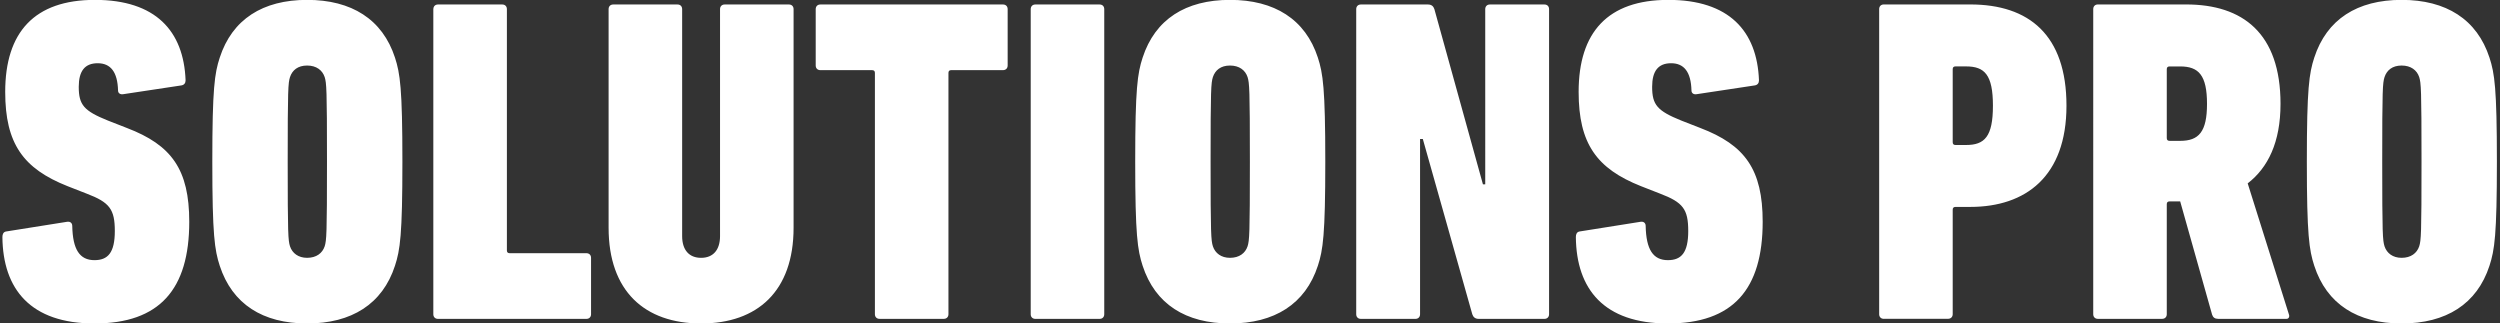 <svg width="371" height="48" viewBox="0 0 371 48" fill="none" xmlns="http://www.w3.org/2000/svg"><rect x="0" y="0" width="371" height="48" fill="#333333" stroke="none"/><g clip-path="url(#clip0_7875_130090)" fill="#fff"><path d="M14.014 48.004c-9.47 0-13.587-5.077-13.657-12.83 0-.411.139-.753.55-.822l9.058-1.44c.48-.069.757.208.757.619.07 3.498 1.099 5.076 3.296 5.076 1.99 0 3.02-1.098 3.02-4.32 0-3.221-.757-4.255-4.188-5.556l-2.811-1.099C3.45 25.025.773 21.32.773 13.634.773 4.787 5.094-.018 14.087-.018c8.994 0 13.177 4.597 13.454 11.936 0 .41-.208.687-.619.756l-8.647 1.306c-.411.07-.757-.138-.757-.549-.07-2.746-1.099-4.047-3.02-4.047-1.92 0-2.811 1.167-2.811 3.498 0 2.677.752 3.567 4.321 5.007l2.812 1.099c6.657 2.538 9.266 6.175 9.266 13.924 0 10.015-4.391 15.092-14.068 15.092h-.004zM32.606 39.429c-.753-2.33-1.099-4.528-1.099-15.438s.342-13.103 1.1-15.433c1.85-5.696 6.384-8.576 12.972-8.576 6.588 0 11.187 2.88 13.038 8.576.753 2.33 1.099 4.527 1.099 15.433 0 10.906-.342 13.103-1.1 15.438-1.85 5.695-6.449 8.575-13.037 8.575-6.588 0-11.117-2.88-12.973-8.575zm15.577-2.88c.273-.89.342-1.717.342-12.554 0-10.836-.07-11.662-.342-12.553-.342-1.03-1.237-1.717-2.608-1.717-1.372 0-2.198.688-2.54 1.717-.272.89-.341 1.717-.341 12.553 0 10.837.069 11.663.341 12.554.342 1.03 1.238 1.712 2.54 1.712 1.371 0 2.266-.687 2.608-1.712zM64.31 1.354c0-.411.276-.688.687-.688h9.539c.41 0 .687.272.687.688v35.81c0 .276.139.41.411.41h11.39c.411 0 .688.273.688.688v8.372c0 .41-.277.687-.688.687H64.993c-.411 0-.688-.277-.688-.687V1.354h.004zM90.316 33.803V1.353c0-.41.272-.687.688-.687h9.538c.411 0 .688.272.688.688v33.682c0 2.058 1.029 3.226 2.812 3.226 1.782 0 2.811-1.168 2.811-3.226V1.354c0-.411.277-.688.688-.688h9.538c.411 0 .688.272.688.688v32.45c0 9.396-5.355 14.2-13.725 14.2s-13.726-4.8-13.726-14.2zM130.524 47.317c-.411 0-.688-.277-.688-.688V10.82c0-.272-.138-.41-.411-.41h-7.686c-.411 0-.688-.273-.688-.688V1.354c0-.411.277-.688.688-.688h27.109c.411 0 .688.272.688.688V9.72c0 .411-.277.688-.688.688h-7.687c-.277 0-.411.138-.411.41v35.81c0 .411-.277.688-.687.688h-9.539zM152.958 1.354c0-.411.276-.688.687-.688h9.539c.411 0 .687.272.687.688v45.28c0 .41-.276.687-.687.687h-9.539c-.411 0-.687-.277-.687-.687V1.354zM169.564 39.429c-.753-2.33-1.099-4.528-1.099-15.438s.342-13.103 1.099-15.433c1.852-5.696 6.385-8.576 12.973-8.576 6.588 0 11.186 2.88 13.038 8.576.753 2.33 1.099 4.527 1.099 15.433 0 10.906-.342 13.103-1.099 15.438-1.852 5.695-6.45 8.575-13.038 8.575s-11.117-2.88-12.973-8.575zm15.577-2.88c.273-.89.342-1.717.342-12.554 0-10.836-.069-11.662-.342-12.553-.342-1.03-1.237-1.717-2.608-1.717-1.372 0-2.198.688-2.54 1.717-.272.89-.341 1.717-.341 12.553 0 10.837.069 11.663.341 12.554.342 1.03 1.238 1.712 2.54 1.712 1.371 0 2.266-.687 2.608-1.712zM201.263 1.354c0-.411.277-.688.688-.688h9.949c.55 0 .822.272.961.688l7.206 26.002h.342V1.354c0-.411.277-.688.688-.688h8.098c.411 0 .687.272.687.688v45.28c0 .41-.276.687-.687.687h-9.746c-.55 0-.822-.277-.961-.687l-7.34-26.003h-.411v26.003c0 .41-.273.687-.688.687h-8.098c-.411 0-.688-.277-.688-.687V1.354zM247.514 48.004c-9.469 0-13.587-5.077-13.656-12.83 0-.411.138-.753.549-.822l9.058-1.44c.481-.069.753.208.753.619.069 3.498 1.099 5.076 3.296 5.076 1.99 0 3.02-1.098 3.02-4.32 0-3.221-.753-4.255-4.188-5.556l-2.811-1.099c-6.588-2.607-9.266-6.313-9.266-13.998 0-8.847 4.321-13.652 13.31-13.652s13.177 4.597 13.453 11.936c0 .41-.207.687-.618.756l-8.647 1.306c-.411.07-.753-.138-.753-.549-.069-2.746-1.099-4.047-3.019-4.047-1.921 0-2.817 1.167-2.817 3.498 0 2.677.757 3.567 4.322 5.007l2.816 1.099c6.657 2.538 9.266 6.175 9.266 13.924 0 10.015-4.391 15.092-14.068 15.092zM279.555 47.316c-.41 0-.687-.277-.687-.687V1.349c0-.411.272-.688.687-.688h12.835c8.716 0 14.275 4.528 14.275 15.023 0 10.495-6.039 15.022-14.275 15.022h-2.197c-.273 0-.411.139-.411.411V46.62c0 .41-.277.688-.688.688h-9.539v.008zm16.196-31.628c0-4.597-1.237-5.833-3.98-5.833h-1.578c-.273 0-.411.138-.411.41v10.841c0 .273.138.411.411.411h1.578c2.743 0 3.98-1.236 3.98-5.829zM329.168 47.316c-.48 0-.753-.207-.891-.618l-4.737-16.809h-1.579c-.272 0-.411.139-.411.411V46.63c0 .41-.277.687-.688.687h-9.538c-.411 0-.688-.277-.688-.687V1.349c0-.411.273-.688.688-.688h13.107c8.375 0 13.998 4.255 13.998 14.75 0 5.696-1.851 9.466-4.871 11.801l6.108 19.417c.139.341 0 .687-.341.687h-10.157zm-1.648-31.9c0-4.255-1.238-5.557-3.98-5.557h-1.579c-.272 0-.411.138-.411.41v10.223c0 .273.139.411.411.411h1.579c2.742 0 3.98-1.306 3.98-5.487zM343.434 39.429c-.752-2.33-1.099-4.528-1.099-15.438s.342-13.103 1.099-15.433c1.852-5.696 6.381-8.576 12.969-8.576 6.588 0 11.186 2.88 13.038 8.576.757 2.33 1.098 4.527 1.098 15.433 0 10.906-.341 13.103-1.098 15.438-1.852 5.695-6.45 8.575-13.038 8.575s-11.117-2.88-12.969-8.575zm15.577-2.88c.277-.89.342-1.717.342-12.554 0-10.836-.069-11.662-.342-12.553-.341-1.03-1.237-1.717-2.608-1.717s-2.198.688-2.539 1.717c-.277.89-.342 1.717-.342 12.553 0 10.837.069 11.663.342 12.554.341 1.03 1.232 1.712 2.539 1.712 1.371 0 2.267-.687 2.608-1.712z"/></g><defs><clipPath id="clip0_7875_130090"><path fill="#fff" transform="translate(.357)" d="M0 0h370.286v48H0z"/></clipPath></defs></svg>